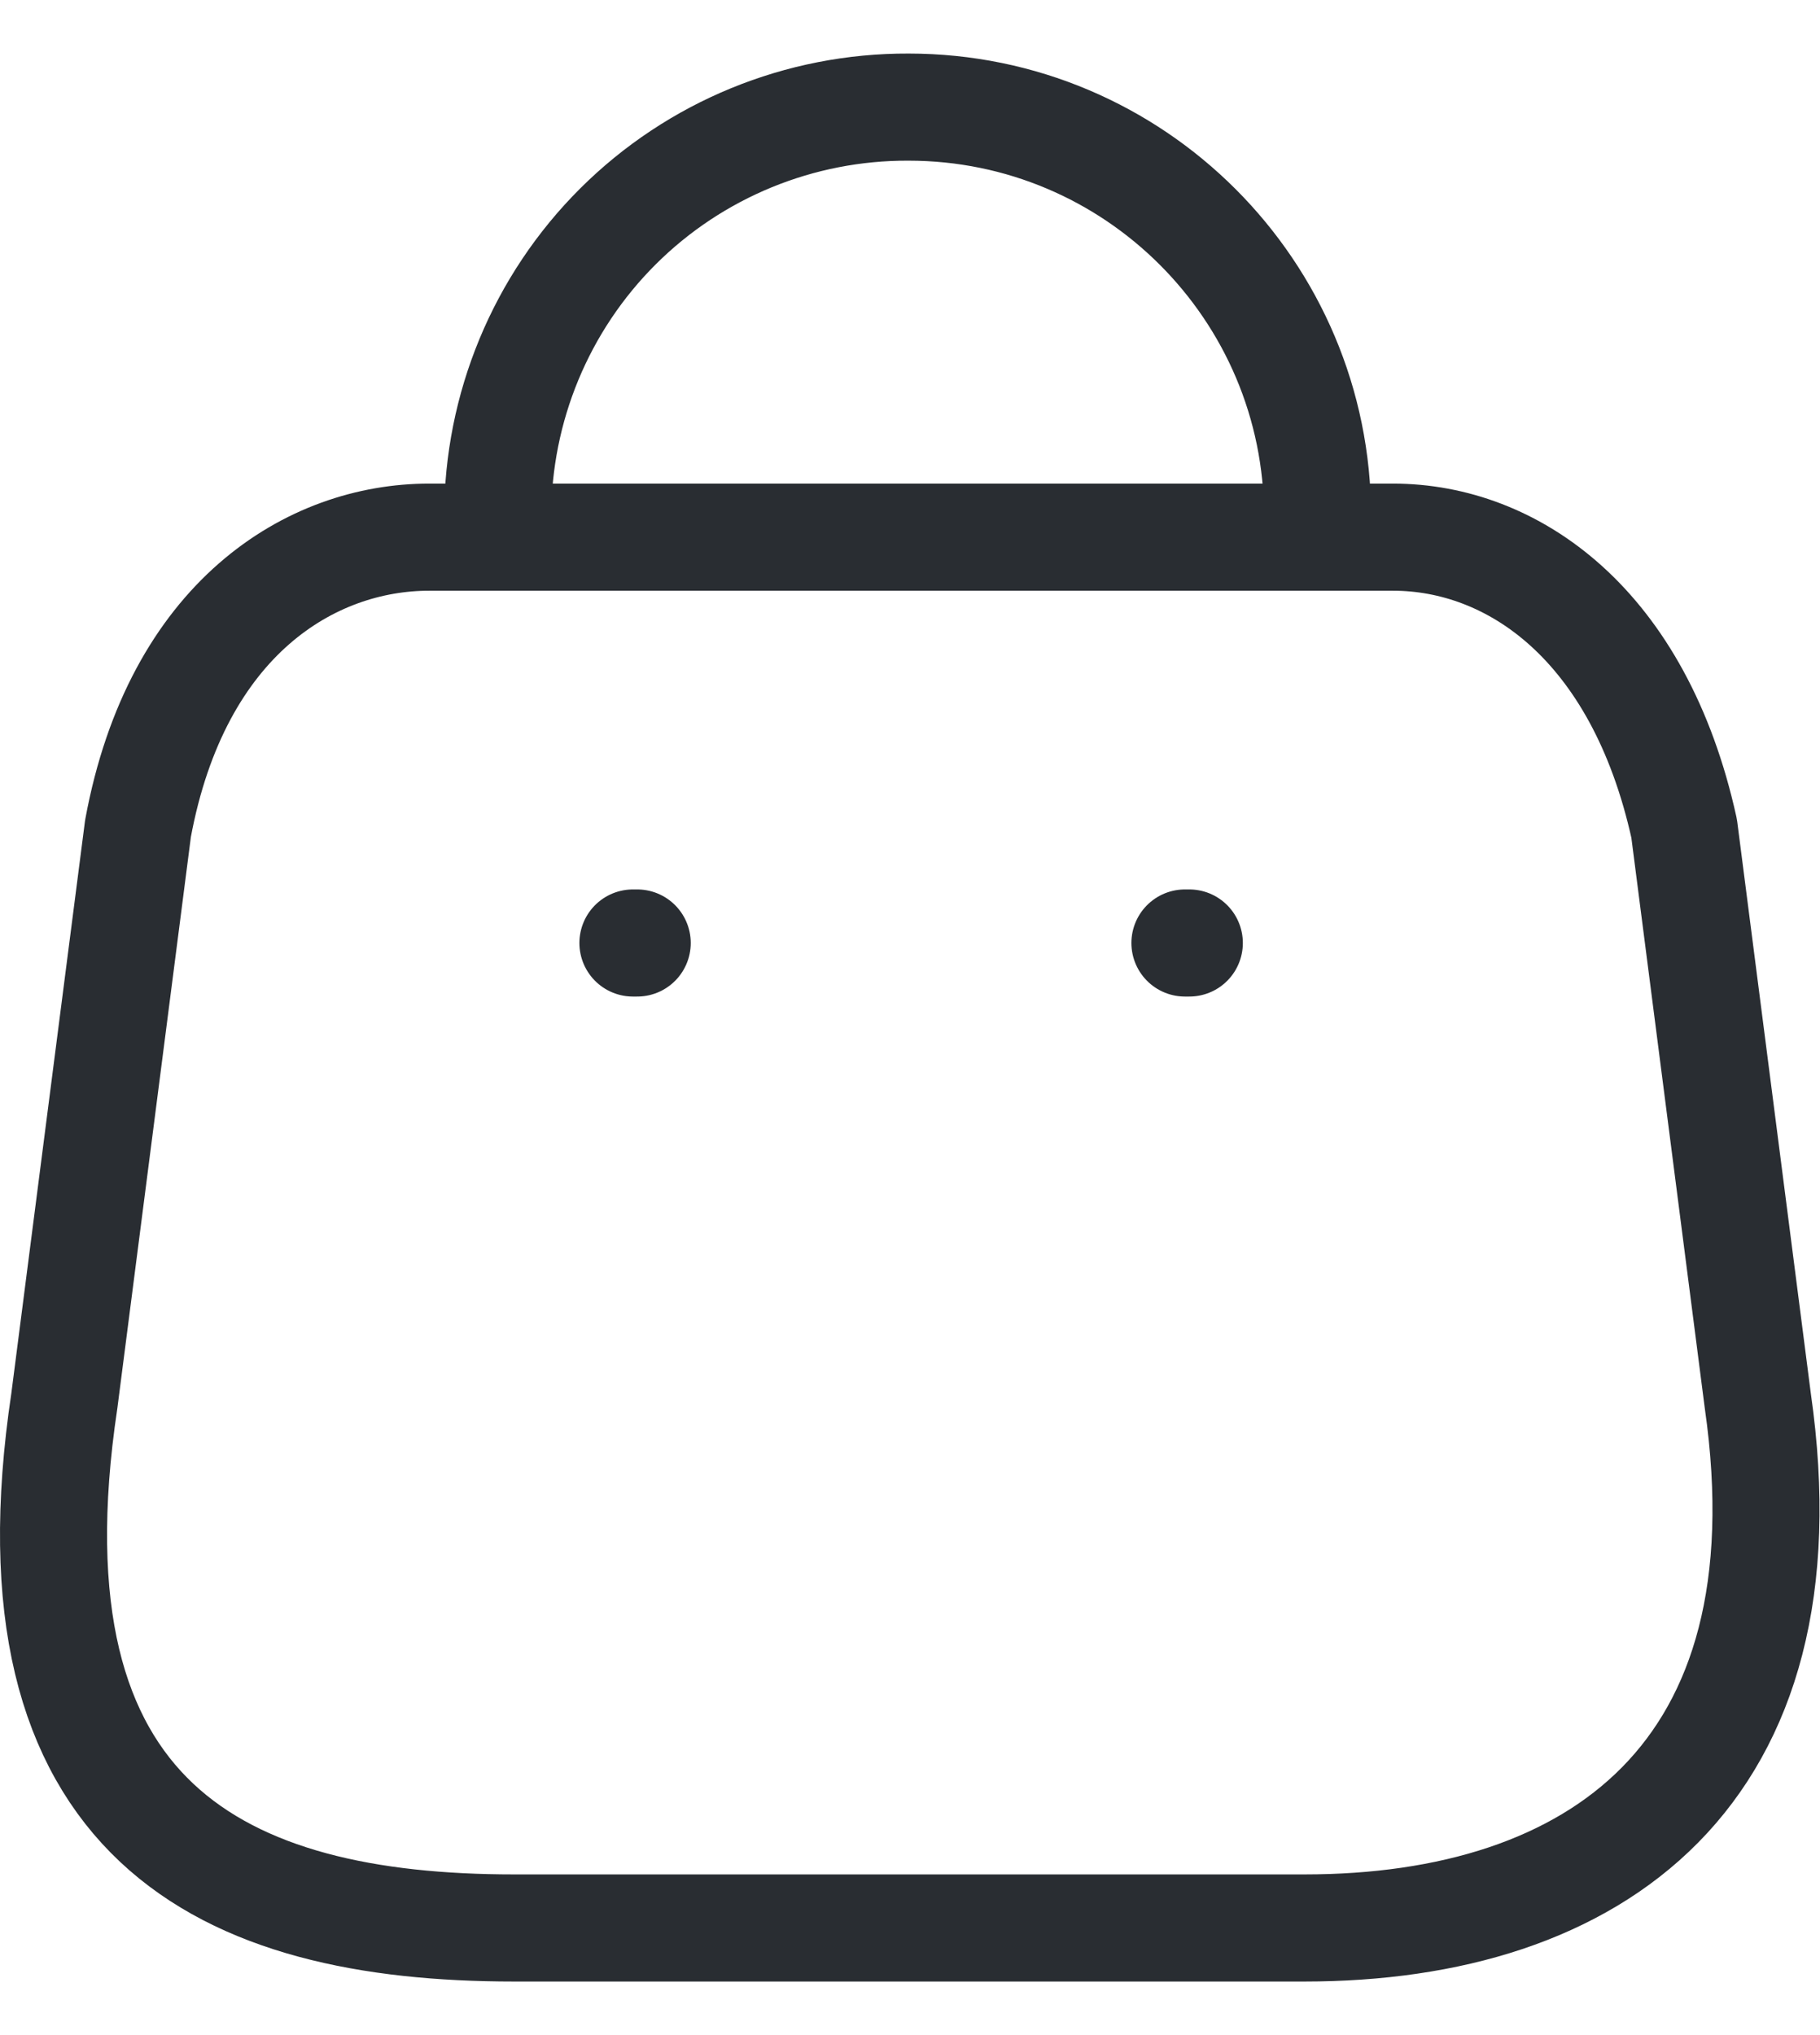 <?xml version="1.0" encoding="UTF-8"?> <svg xmlns="http://www.w3.org/2000/svg" width="17" height="19" viewBox="0 0 17 19" fill="none"><path fill-rule="evenodd" clip-rule="evenodd" d="M12.185 18H4.802C2.091 18 0.01 17.021 0.601 13.078L1.289 7.735C1.653 5.768 2.908 5.015 4.009 5.015H13.011C14.128 5.015 15.31 5.825 15.731 7.735L16.419 13.078C16.921 16.575 14.897 18 12.185 18Z" stroke="#292D32" stroke-linecap="round" stroke-linejoin="round"></path><path d="M12.307 4.821C12.307 2.711 10.596 1 8.486 1C7.47 0.996 6.493 1.396 5.773 2.113C5.053 2.83 4.649 3.805 4.649 4.821" stroke="#292D32" stroke-linecap="round" stroke-linejoin="round"></path><path d="M11.109 8.804H11.068" stroke="#292D32" stroke-linecap="round" stroke-linejoin="round"></path><path d="M5.952 8.804H5.912" stroke="#292D32" stroke-linecap="round" stroke-linejoin="round"></path></svg> 